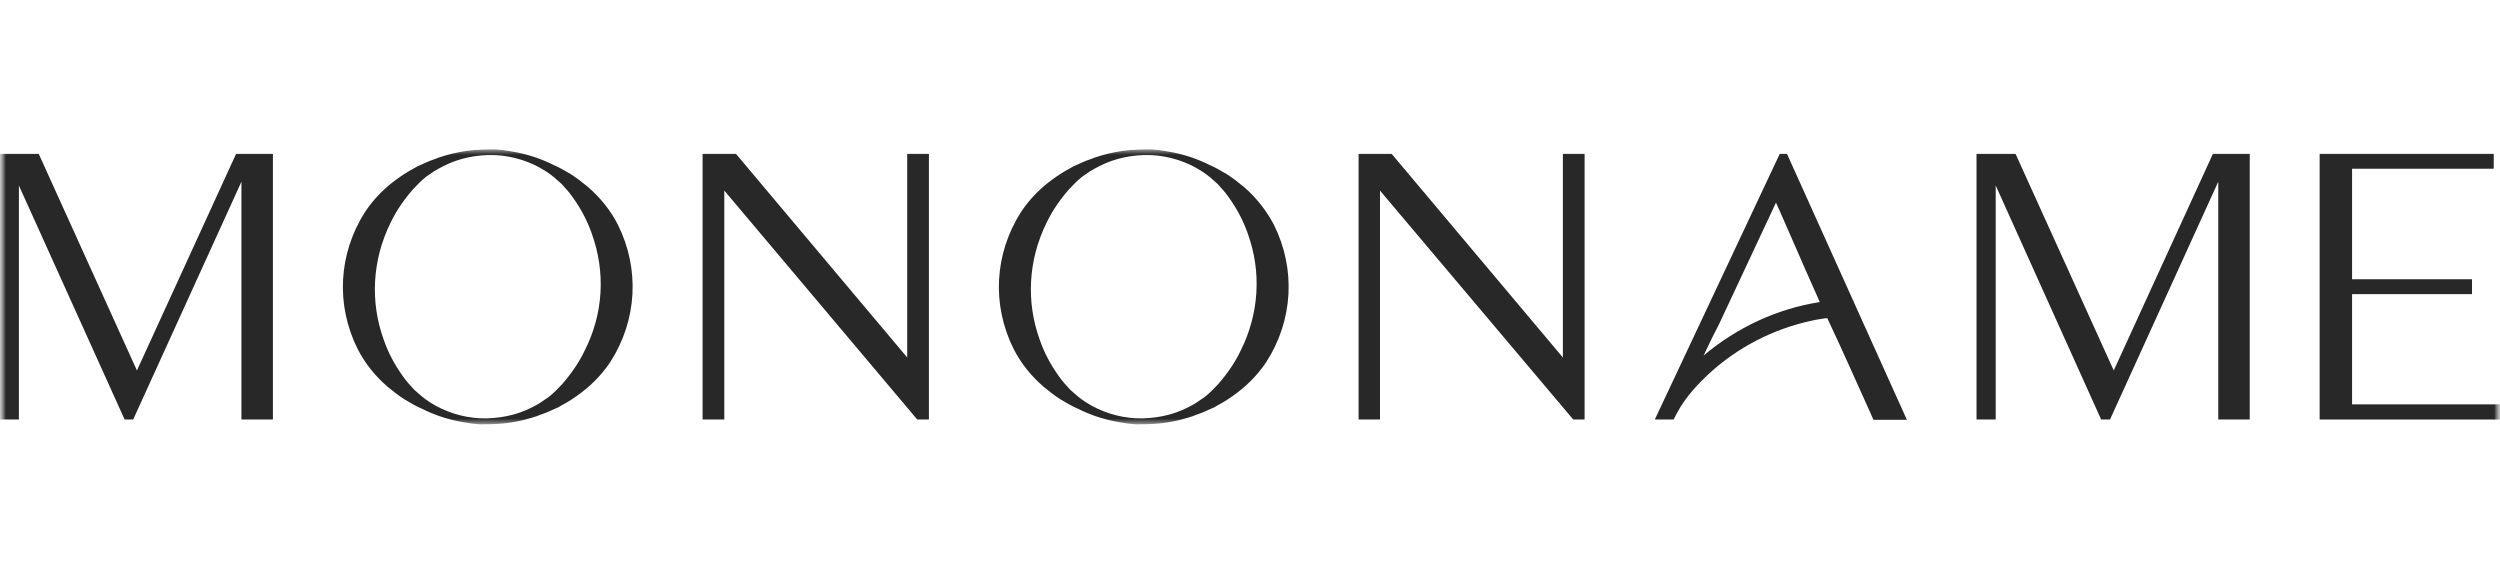 <svg width="218" height="50" viewBox="0 0 218 50" fill="none" xmlns="http://www.w3.org/2000/svg">
<g clip-path="url(#clip0_1135_3415)">
<mask id="mask0_1135_3415" style="mask-type:luminance" maskUnits="userSpaceOnUse" x="0" y="0" width="218" height="50">
<path d="M218 0H0V50H218V0Z" fill="white"/>
</mask>
<g mask="url(#mask0_1135_3415)">
<mask id="mask1_1135_3415" style="mask-type:luminance" maskUnits="userSpaceOnUse" x="0" y="13" width="218" height="24">
<path d="M218 13H0V37H218V13Z" fill="white"/>
</mask>
<g mask="url(#mask1_1135_3415)">
<path d="M20.587 13.415L11.94 32.305L3.376 13.415H0V36.586H1.647V16.176L10.87 36.586H11.611L21.053 15.845V36.586H23.798V13.415H20.587Z" fill="#282828"/>
<path d="M81.001 36.586V13.415H79.108V31.173L64.175 13.415H61.266V36.586H63.16V16.618L79.986 36.586H81.001Z" fill="#282828"/>
<path d="M138.177 36.586V13.415H136.283V31.173L121.351 13.415H118.469V36.586H120.335V16.618L137.189 36.586H138.177Z" fill="#282828"/>
<path d="M155.825 13.415H155.194L144.297 36.586H145.944C146.026 36.42 146.108 36.255 146.191 36.089C147.014 34.515 148.222 33.355 148.881 32.719C151.434 30.317 154.645 28.66 158.076 27.942C158.351 27.886 158.598 27.831 158.872 27.803C159.01 27.776 159.147 27.748 159.284 27.748C159.284 27.748 159.311 27.748 159.339 27.748C159.943 29.046 160.547 30.317 161.123 31.615L163.099 36.006C163.182 36.227 163.292 36.42 163.374 36.614H166.284L155.825 13.415ZM148.551 31.007L149.293 29.461L149.924 28.218L154.865 17.668C155.002 17.944 155.112 18.248 155.249 18.524C155.551 19.242 155.88 19.932 156.182 20.65L157.363 23.357C157.747 24.213 158.131 25.097 158.515 25.953C158.57 26.064 158.625 26.202 158.68 26.34C154.975 26.92 151.461 28.549 148.551 31.007Z" fill="#282828"/>
<path d="M218.002 35.26V36.586H202.273V13.415H217.453V14.713H205.101V24.351H215.559V25.649H205.101V35.26H218.002Z" fill="#282828"/>
<path d="M53.883 19.601C55.804 23.467 55.557 27.914 53.224 31.559C52.456 32.719 51.44 33.741 50.232 34.57C49.738 34.929 49.189 35.233 48.64 35.536L47.762 35.923C47.46 36.061 47.13 36.144 46.828 36.282C45.676 36.669 44.468 36.917 43.26 36.973C42.821 37 42.354 37 41.888 37H41.86C41.394 36.973 40.954 36.917 40.515 36.834C39.307 36.641 38.127 36.282 37.029 35.757C36.727 35.592 36.398 35.481 36.123 35.316L35.3 34.846C34.778 34.515 34.284 34.128 33.818 33.741C32.72 32.802 31.814 31.67 31.183 30.427C29.261 26.561 29.508 22.114 31.841 18.469C32.61 17.309 33.626 16.287 34.833 15.458C35.327 15.099 35.876 14.795 36.425 14.492L37.304 14.105C37.606 13.967 37.935 13.884 38.237 13.746C39.39 13.359 40.598 13.111 41.805 13.056C42.272 13.028 42.711 13.028 43.178 13.028H43.205C43.672 13.056 44.111 13.111 44.55 13.194C45.758 13.387 46.938 13.746 48.036 14.271C48.338 14.436 48.668 14.547 48.942 14.713L49.766 15.182C50.287 15.513 50.781 15.9 51.248 16.287C52.346 17.226 53.252 18.358 53.883 19.601ZM51.605 20.374C51.22 19.27 50.671 18.22 49.958 17.226C49.656 16.784 49.299 16.397 48.942 16.011L48.311 15.458C48.091 15.265 47.844 15.099 47.597 14.934C46.307 14.105 44.797 13.608 43.205 13.525H43.123C41.558 13.47 39.994 13.801 38.649 14.492L38.237 14.713L38.045 14.823L37.853 14.934L37.166 15.403C36.755 15.734 36.37 16.121 36.014 16.508C35.218 17.419 34.531 18.413 34.037 19.463C32.473 22.666 32.253 26.284 33.461 29.626C33.845 30.731 34.394 31.78 35.108 32.775C35.41 33.217 35.767 33.603 36.123 33.99L36.755 34.542C36.974 34.736 37.221 34.901 37.468 35.067C38.758 35.895 40.268 36.393 41.86 36.475H41.943C43.507 36.531 45.072 36.199 46.417 35.509L46.828 35.288L47.021 35.177L47.185 35.067L47.872 34.597C48.283 34.266 48.668 33.879 49.024 33.493C49.821 32.581 50.507 31.587 51.001 30.538C52.62 27.334 52.812 23.716 51.605 20.374Z" fill="#282828"/>
<path d="M111.086 19.601C113.008 23.467 112.761 27.914 110.428 31.559C109.659 32.719 108.643 33.741 107.436 34.57C106.941 34.929 106.393 35.233 105.844 35.536L104.965 35.923C104.663 36.061 104.334 36.144 104.032 36.282C102.879 36.669 101.671 36.917 100.464 36.973C100.024 37 99.558 37 99.091 37H99.063C98.597 36.973 98.158 36.917 97.718 36.834C96.511 36.641 95.33 36.282 94.232 35.757C93.93 35.592 93.601 35.481 93.327 35.316L92.503 34.846C91.982 34.515 91.487 34.128 91.021 33.741C89.923 32.802 89.017 31.67 88.386 30.427C86.464 26.561 86.711 22.114 89.044 18.469C89.813 17.309 90.829 16.287 92.037 15.458C92.531 15.099 93.079 14.795 93.629 14.492L94.507 14.105C94.809 13.967 95.138 13.884 95.44 13.746C96.593 13.359 97.801 13.111 99.008 13.056C99.475 13.028 99.914 13.028 100.381 13.028H100.409C100.875 13.056 101.314 13.111 101.754 13.194C102.961 13.387 104.142 13.746 105.24 14.271C105.542 14.436 105.871 14.547 106.145 14.713L106.969 15.182C107.49 15.513 107.985 15.9 108.451 16.287C109.549 17.226 110.428 18.358 111.086 19.601ZM108.808 20.374C108.424 19.27 107.875 18.22 107.161 17.226C106.859 16.784 106.502 16.397 106.145 16.011L105.514 15.458C105.295 15.265 105.048 15.099 104.8 14.934C103.51 14.105 102.001 13.608 100.409 13.525H100.326C98.761 13.47 97.197 13.801 95.852 14.492L95.44 14.713L95.248 14.823L95.056 14.934L94.37 15.403C93.958 15.734 93.574 16.121 93.217 16.508C92.421 17.419 91.734 18.413 91.24 19.463C89.676 22.666 89.456 26.284 90.664 29.626C91.048 30.731 91.597 31.78 92.311 32.775C92.613 33.217 92.97 33.603 93.327 33.99L93.958 34.542C94.177 34.736 94.424 34.901 94.672 35.067C95.962 35.895 97.471 36.393 99.063 36.475H99.146C100.711 36.531 102.275 36.199 103.62 35.509L104.032 35.288L104.224 35.177L104.389 35.067L105.075 34.597C105.487 34.266 105.871 33.879 106.228 33.493C107.024 32.581 107.71 31.587 108.204 30.538C109.796 27.334 110.016 23.716 108.808 20.374Z" fill="#282828"/>
<path d="M192.966 13.415L184.319 32.305L175.755 13.415H172.352V36.586H174.026V16.176L183.221 36.586H183.99L193.432 15.845V36.586H196.177V13.415H192.966Z" fill="#282828"/>
</g>
</g>
</g>
<defs>
<clipPath id="clip0_1135_3415">
<rect width="218" height="50" fill="white"/>
</clipPath>
</defs>
</svg>
